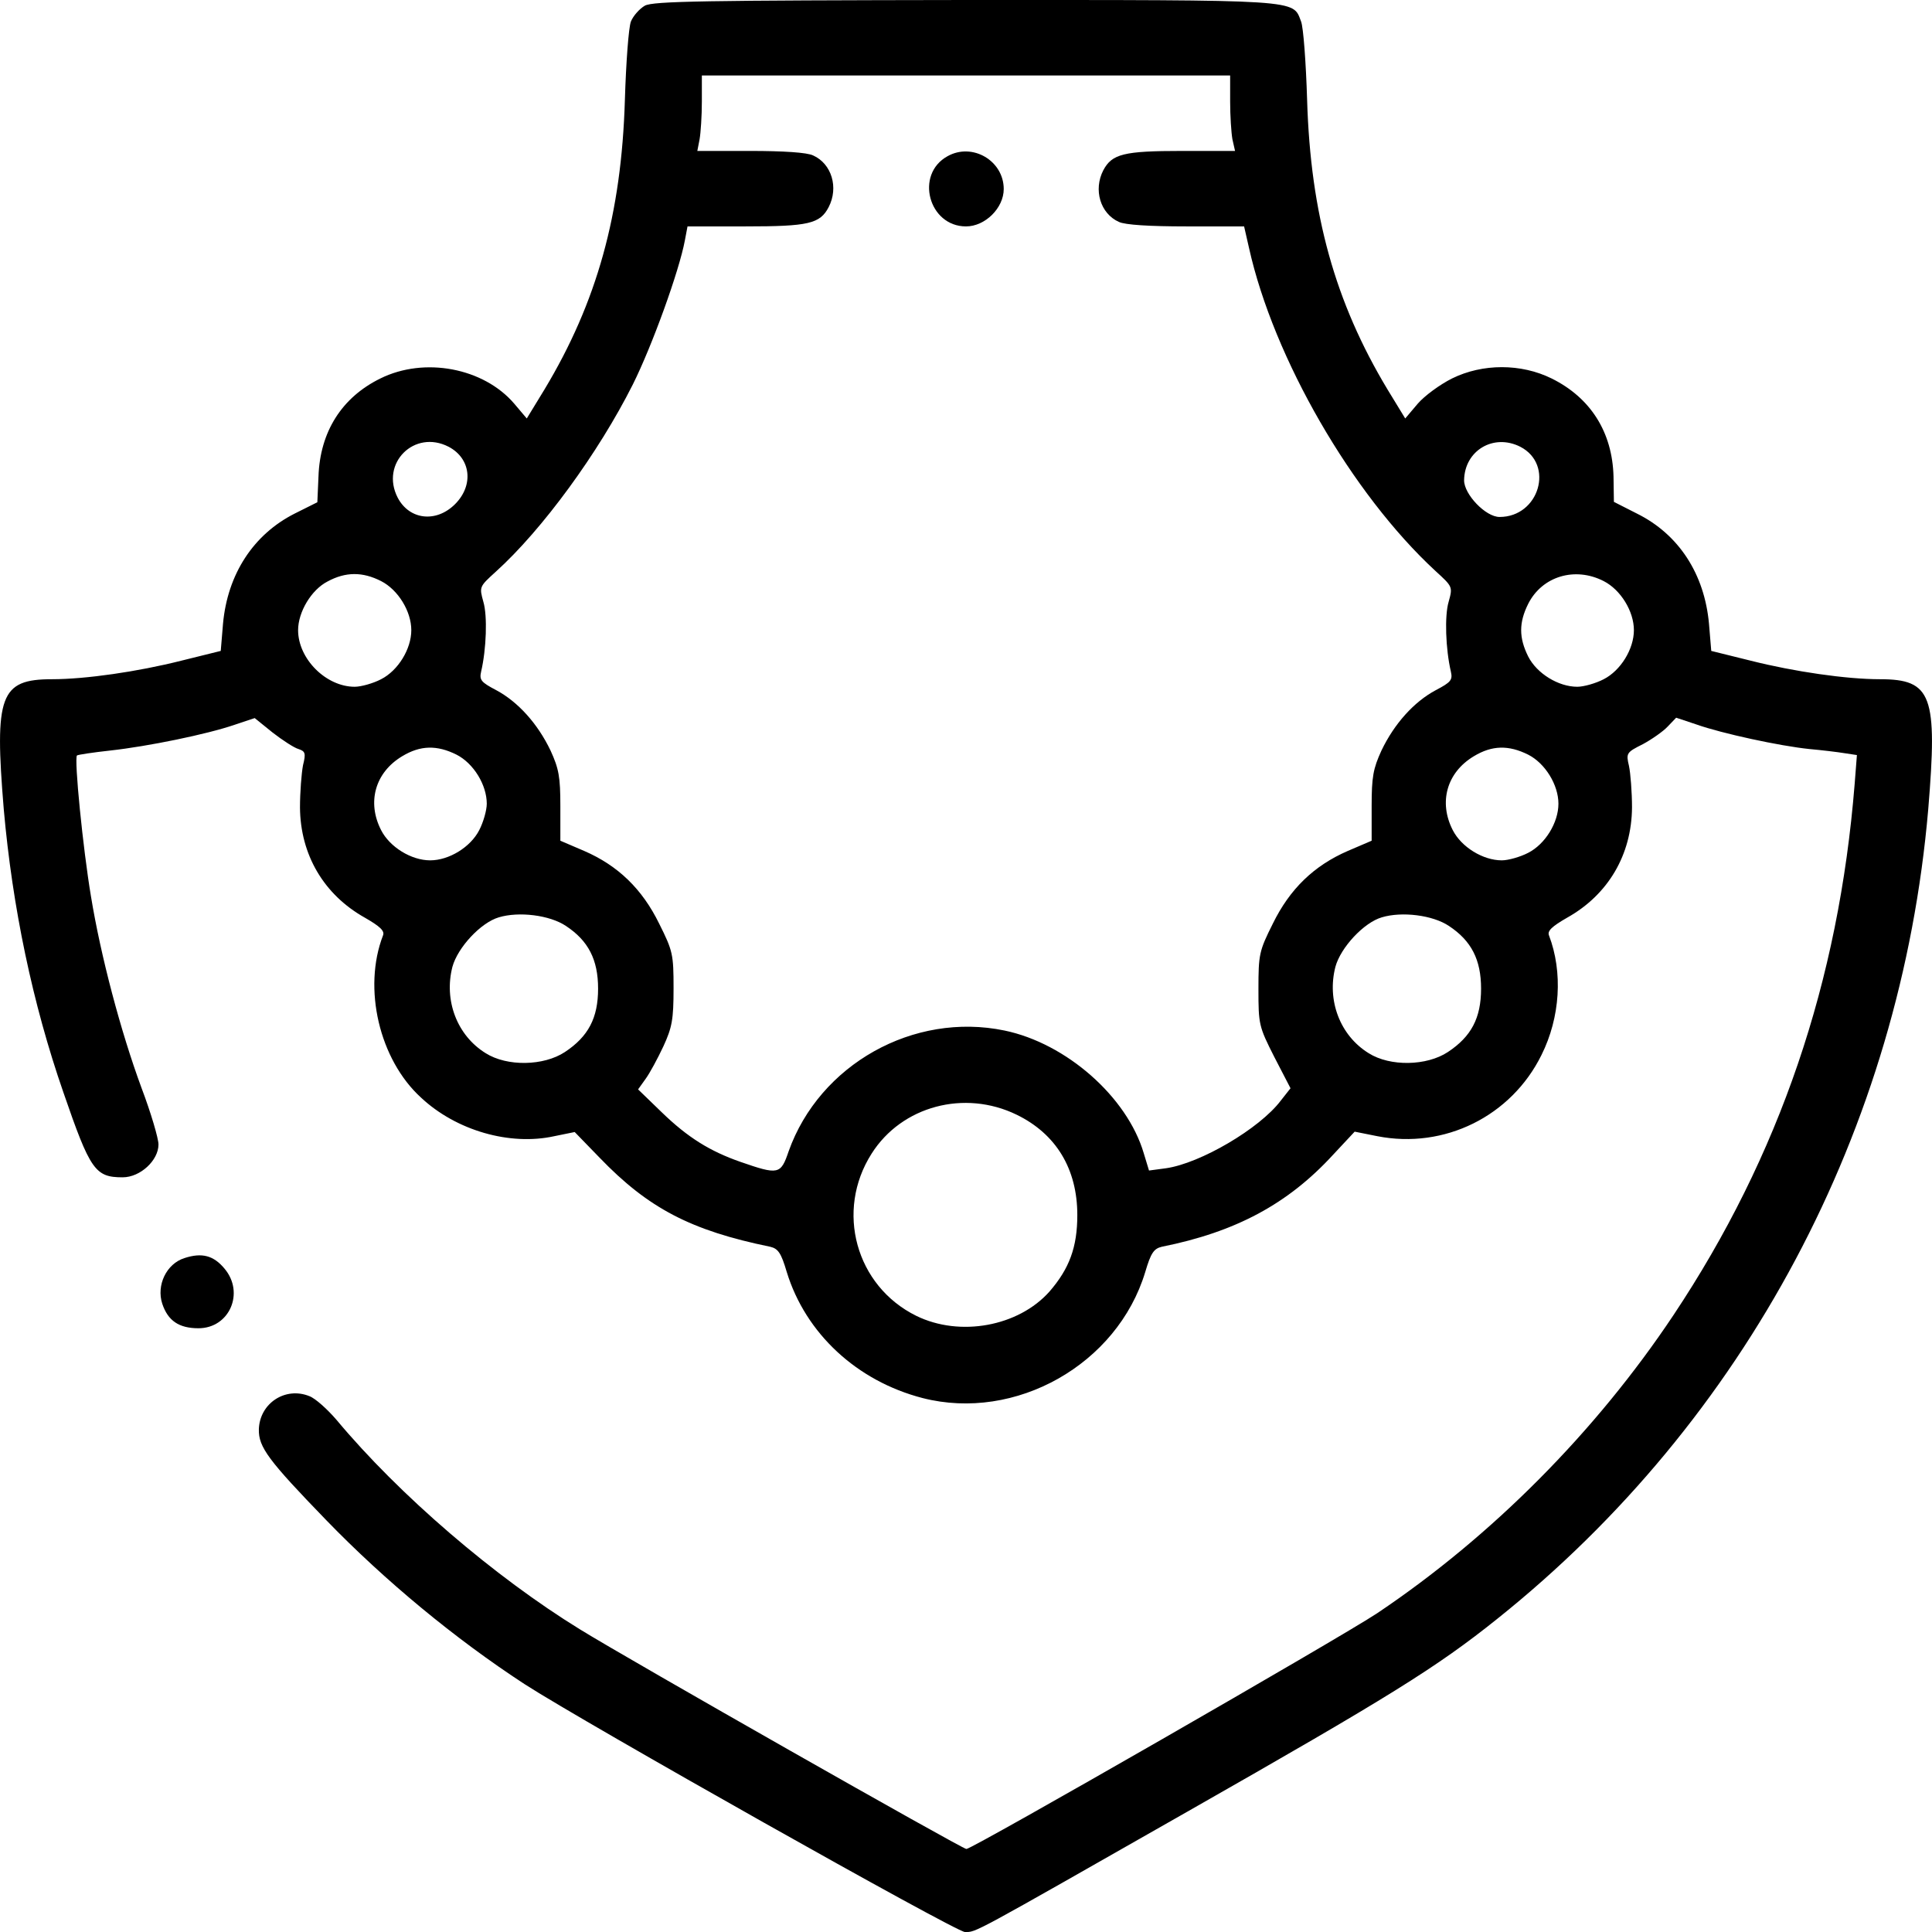 <?xml version="1.0" encoding="UTF-8" standalone="no"?> <svg xmlns="http://www.w3.org/2000/svg" version="1.0" width="512pt" height="512pt" viewBox="0 0 512 512" preserveAspectRatio="xMidYMid meet"><g transform="translate(0,512) scale(0.1,-0.1)" fill="#000000" stroke="none"><path d="M1709 5105 c-14 -8 -31 -27 -37 -42 -6 -15 -13 -109 -16 -208 -9 -302 -74 -536 -213 -767 l-47 -77 -33 39 c-81 95 -238 125 -355 67 -102 -50 -160 -141 -164 -260 l-3 -68 -60 -30 c-109 -55 -178 -160 -190 -292 l-6 -72 -105 -26 c-115 -29 -253 -49 -342 -49 -138 0 -153 -43 -128 -345 23 -259 76 -514 158 -750 71 -206 84 -225 157 -225 47 0 95 45 95 87 0 16 -20 84 -45 150 -55 149 -108 349 -134 508 -21 125 -45 365 -37 373 3 2 42 8 88 13 100 11 256 43 329 68 l54 18 47 -38 c27 -21 58 -41 69 -44 18 -6 20 -11 12 -43 -4 -21 -8 -71 -8 -112 1 -125 63 -231 172 -292 40 -23 53 -35 48 -47 -54 -140 -10 -329 101 -430 93 -87 235 -128 353 -102 l54 11 66 -68 c129 -134 242 -193 452 -236 21 -5 29 -16 44 -67 50 -163 186 -289 360 -334 246 -63 516 89 590 334 15 51 23 62 44 67 195 39 334 113 454 244 l57 61 60 -12 c178 -35 355 53 435 215 50 100 57 220 20 317 -5 12 8 24 48 47 109 61 171 167 172 292 0 41 -4 91 -8 110 -8 34 -7 36 37 58 24 13 54 34 66 47 l22 23 54 -18 c68 -24 221 -57 299 -65 33 -3 75 -8 93 -11 l33 -5 -6 -77 c-42 -523 -199 -985 -480 -1407 -206 -309 -481 -586 -785 -790 -96 -64 -1073 -625 -1089 -625 -11 0 -893 501 -1024 582 -226 139 -479 356 -645 555 -24 28 -56 57 -72 63 -64 26 -132 -19 -134 -88 -1 -47 25 -82 179 -241 155 -160 341 -314 525 -434 156 -101 1143 -657 1167 -657 31 0 10 -11 588 318 536 305 662 383 823 512 658 526 1069 1298 1142 2145 25 302 10 345 -128 345 -89 0 -227 20 -342 49 l-105 26 -6 72 c-12 132 -80 237 -191 292 l-61 31 -1 67 c-3 118 -61 209 -164 260 -81 40 -183 40 -264 0 -32 -16 -73 -46 -91 -67 l-33 -39 -47 77 c-139 231 -204 465 -213 767 -3 99 -10 193 -16 208 -23 59 9 57 -890 57 -691 -1 -827 -3 -849 -15z m1551 -254 c0 -38 3 -83 6 -100 l7 -31 -141 0 c-154 0 -185 -8 -208 -51 -27 -52 -8 -115 41 -137 16 -8 82 -12 179 -12 l153 0 13 -57 c65 -292 273 -652 494 -856 46 -42 46 -42 35 -82 -11 -37 -8 -125 6 -185 5 -22 0 -28 -40 -49 -58 -31 -110 -89 -144 -160 -22 -48 -26 -70 -26 -147 l0 -92 -63 -27 c-90 -39 -154 -101 -199 -193 -36 -72 -38 -81 -38 -173 0 -94 1 -99 42 -180 l43 -83 -26 -33 c-56 -74 -213 -166 -304 -179 l-45 -6 -14 46 c-44 149 -205 291 -369 325 -241 50 -490 -90 -572 -320 -21 -62 -27 -63 -128 -28 -80 28 -139 64 -209 132 l-62 60 20 28 c11 15 32 54 47 86 23 50 27 71 27 154 0 90 -2 99 -38 171 -45 92 -109 154 -199 193 l-63 27 0 92 c0 77 -4 99 -26 147 -34 71 -86 129 -144 160 -40 21 -45 27 -40 49 14 60 17 148 6 185 -11 40 -11 40 33 80 123 111 272 315 363 496 51 102 123 301 138 382 l7 37 154 0 c167 0 197 7 220 51 27 52 8 115 -41 137 -16 8 -79 12 -167 12 l-140 0 6 31 c3 17 6 62 6 100 l0 69 700 0 700 0 0 -69z m-2071 -915 c59 -31 67 -102 17 -152 -50 -50 -121 -42 -152 17 -47 91 44 182 135 135z m2840 0 c91 -47 50 -186 -55 -186 -37 0 -94 60 -94 97 1 79 78 125 149 89z m-3019 -356 c45 -23 80 -80 80 -130 0 -50 -35 -107 -80 -130 -21 -11 -53 -20 -70 -20 -76 0 -150 74 -150 150 0 48 35 107 78 129 48 26 93 26 142 1z m3240 0 c45 -23 80 -80 80 -130 0 -50 -35 -107 -80 -130 -21 -11 -53 -20 -70 -20 -50 0 -107 35 -130 80 -25 50 -25 90 0 140 37 73 124 99 200 60z m-3040 -460 c45 -23 80 -80 80 -130 0 -17 -9 -49 -20 -70 -23 -45 -80 -80 -130 -80 -50 0 -107 35 -130 80 -38 74 -16 153 56 196 48 29 92 30 144 4z m2840 0 c45 -23 80 -80 80 -130 0 -50 -35 -107 -80 -130 -21 -11 -53 -20 -70 -20 -50 0 -107 35 -130 80 -38 74 -16 153 56 196 48 29 92 30 144 4z m-2550 -454 c59 -39 85 -89 85 -166 0 -78 -26 -127 -88 -168 -56 -37 -153 -39 -210 -3 -76 47 -111 140 -88 229 14 51 75 117 123 131 53 16 135 6 178 -23z m2340 0 c59 -39 85 -89 85 -166 0 -78 -26 -127 -88 -168 -56 -37 -153 -39 -210 -3 -76 47 -111 140 -88 229 14 51 75 117 123 131 53 16 135 6 178 -23z m-1146 -500 c105 -51 161 -144 161 -266 0 -85 -21 -142 -74 -203 -82 -92 -237 -121 -353 -64 -160 79 -215 278 -118 430 80 126 246 170 384 103z"></path><path d="M2511 4706 c-87 -48 -50 -186 49 -186 51 0 100 49 100 99 0 75 -83 124 -149 87z"></path><path d="M489 1786 c-48 -15 -75 -72 -59 -121 15 -45 44 -65 96 -65 82 0 123 94 69 158 -29 35 -60 43 -106 28z"></path></g></svg> 